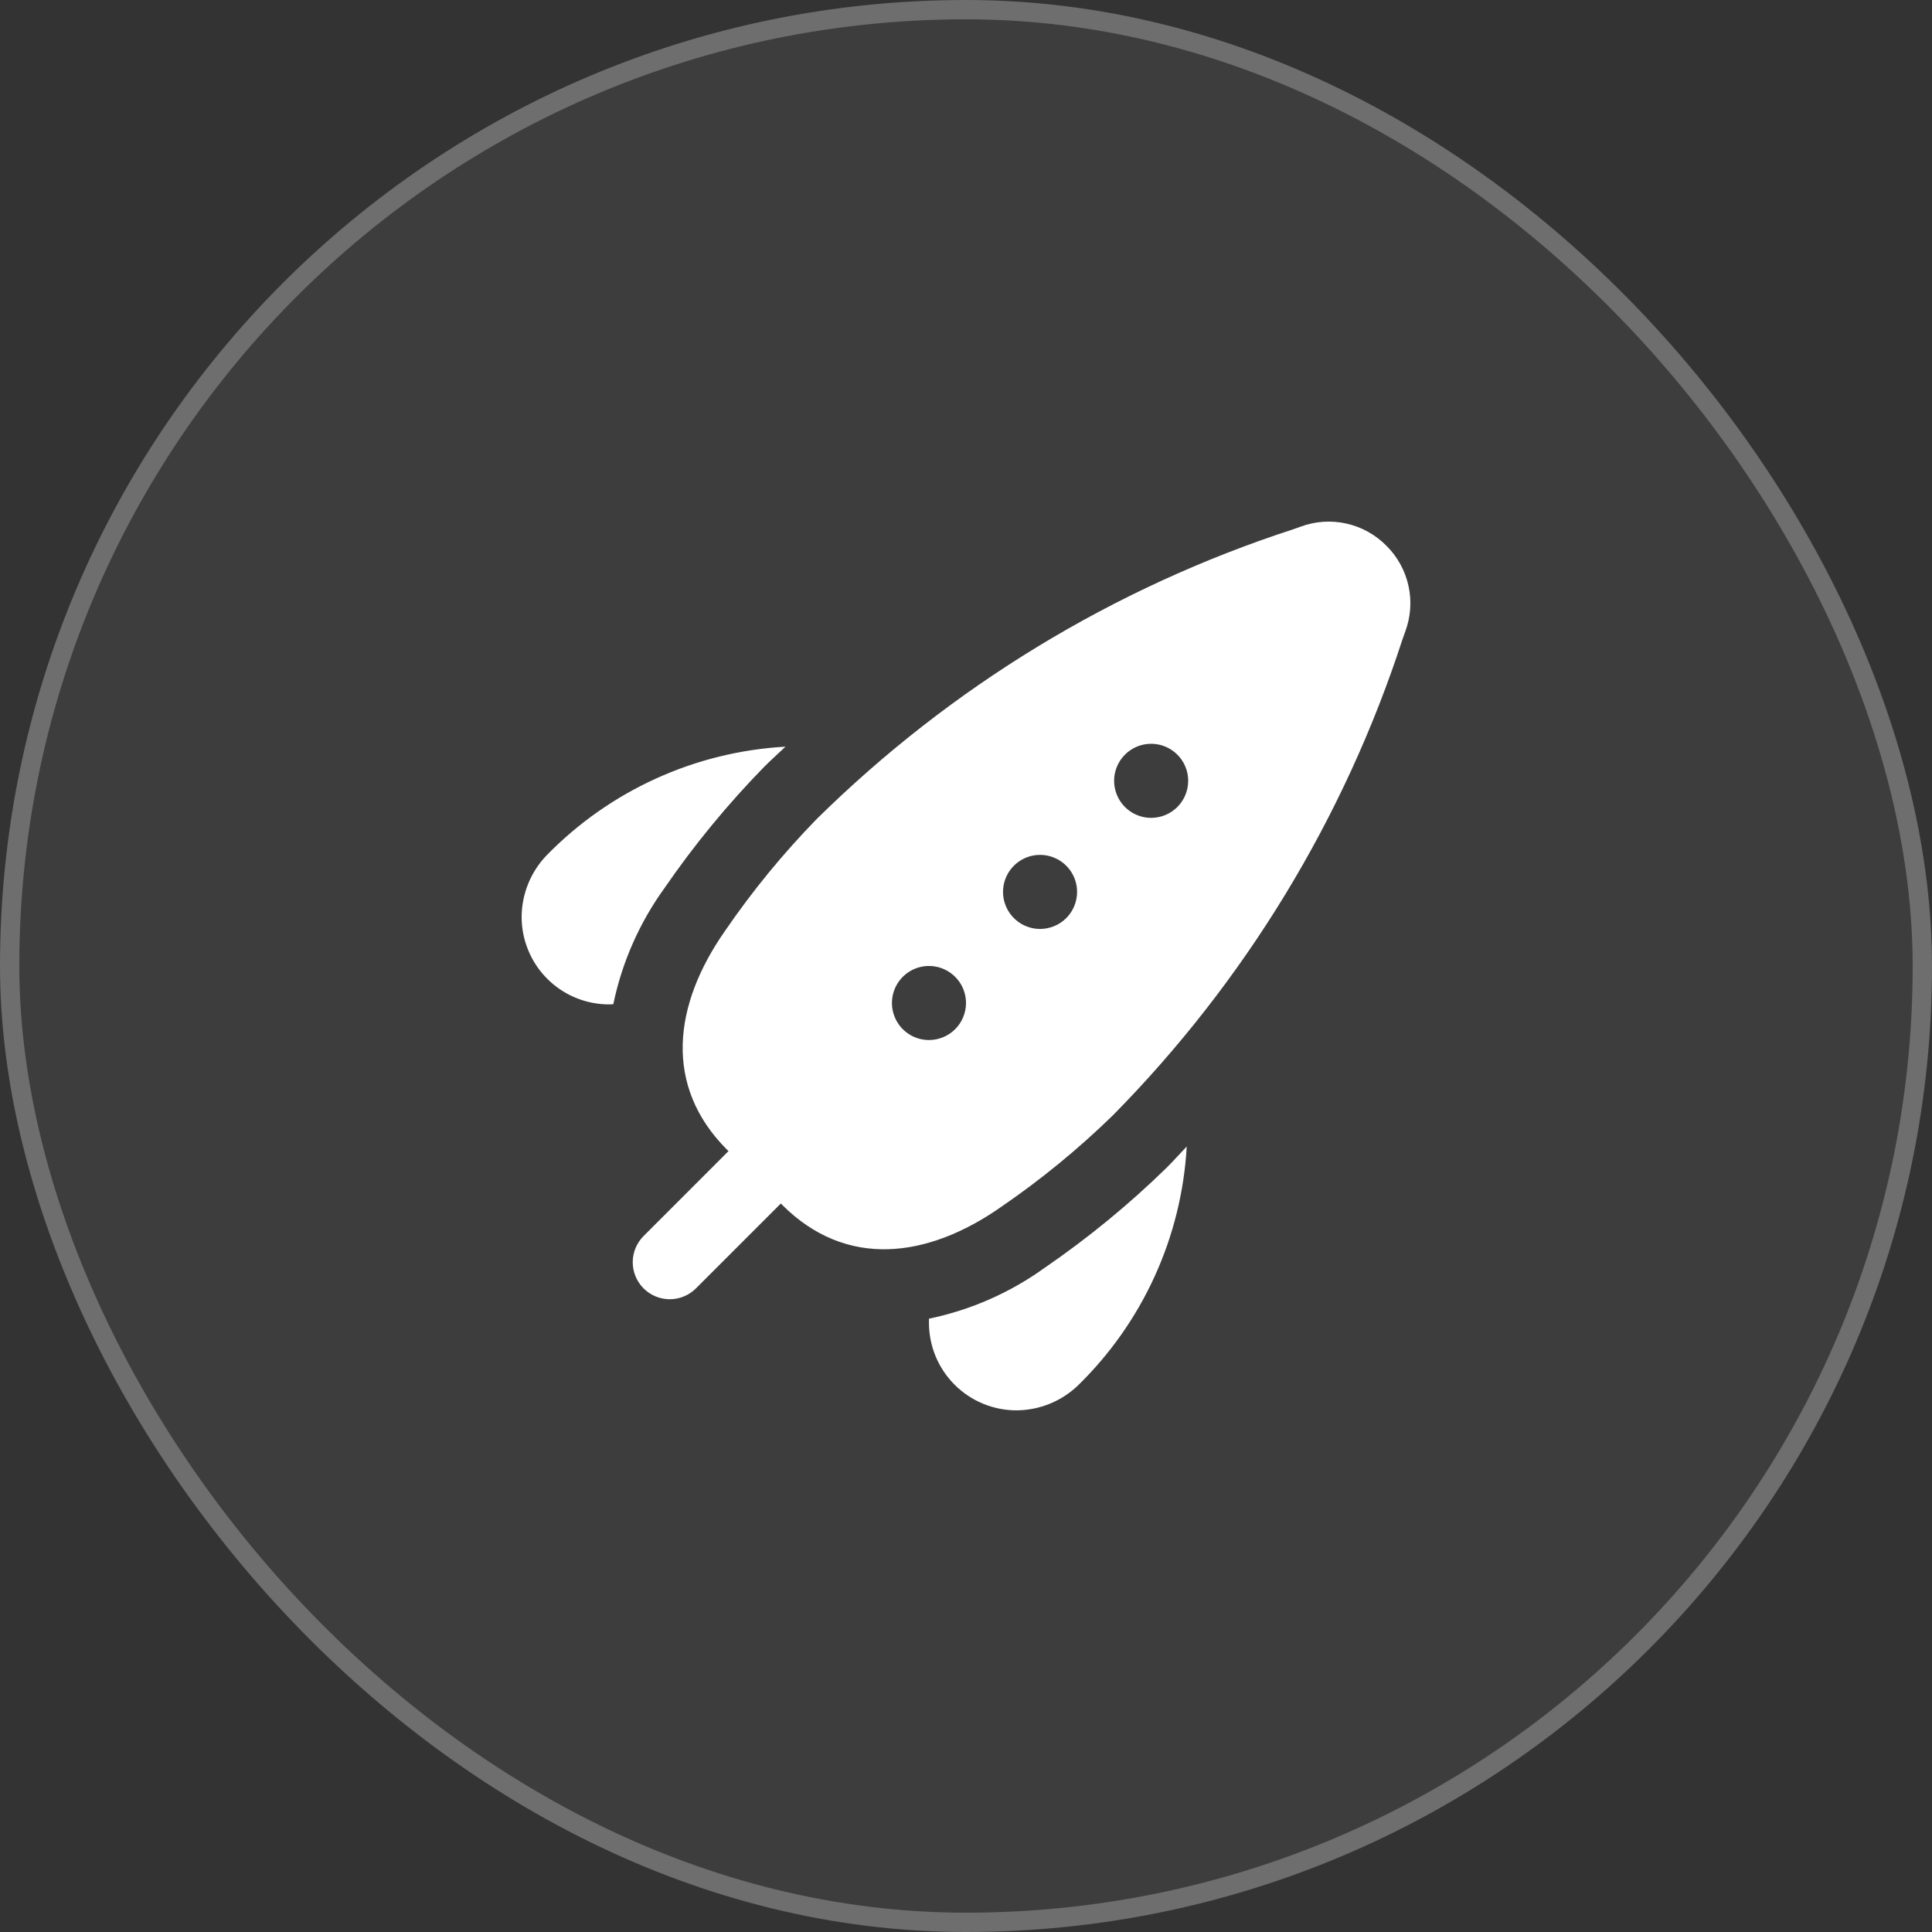 <?xml version="1.0" encoding="UTF-8"?> <svg xmlns="http://www.w3.org/2000/svg" width="100" height="100" viewBox="0 0 100 100" fill="none"><rect x="0" y="0" width="100" height="100" fill="#333333" stroke="none"/><g data-figma-bg-blur-radius="50"><rect width="100" height="100" rx="50" fill="white" fill-opacity="0.05"></rect><rect x="0.5" y="0.5" width="99" height="99" rx="49.5" stroke="white" stroke-opacity="0.25"></rect><g clip-path="url(#clip1_2484_119)"><g clip-path="url(#clip2_2484_119)"><path d="M71.756 28.243C71.19 27.671 70.472 27.274 69.687 27.099C68.902 26.924 68.084 26.978 67.329 27.256L66.915 27.403C57.644 30.419 49.204 35.554 42.264 42.401C40.523 44.188 38.938 46.123 37.528 48.182C34.845 52.015 34.335 56.211 37.632 59.509L37.706 59.582L33.312 63.977C32.952 64.336 32.75 64.824 32.75 65.332C32.75 65.84 32.952 66.328 33.312 66.687C33.671 67.046 34.158 67.248 34.667 67.248C35.175 67.248 35.662 67.046 36.022 66.687L40.417 62.292L40.489 62.367C43.788 65.664 47.993 65.15 51.817 62.47C53.876 61.06 55.81 59.476 57.598 57.734C64.445 50.794 69.581 42.354 72.596 33.082L72.743 32.668C73.021 31.914 73.075 31.095 72.9 30.31C72.725 29.526 72.328 28.808 71.756 28.243V28.243ZM48.083 53.832C47.704 53.832 47.334 53.72 47.019 53.509C46.703 53.298 46.458 52.999 46.313 52.649C46.167 52.299 46.13 51.913 46.203 51.541C46.278 51.17 46.46 50.828 46.728 50.56C46.996 50.292 47.338 50.109 47.709 50.035C48.081 49.962 48.467 49.999 48.817 50.145C49.167 50.29 49.466 50.535 49.677 50.85C49.888 51.166 50 51.536 50 51.915C50 52.424 49.798 52.911 49.439 53.271C49.079 53.63 48.592 53.832 48.083 53.832ZM53.833 48.082C53.454 48.082 53.084 47.97 52.769 47.759C52.453 47.548 52.208 47.249 52.063 46.899C51.917 46.549 51.88 46.163 51.953 45.791C52.028 45.42 52.21 45.078 52.478 44.81C52.746 44.542 53.088 44.359 53.459 44.285C53.831 44.212 54.217 44.249 54.567 44.395C54.917 44.54 55.216 44.785 55.427 45.1C55.638 45.416 55.75 45.786 55.75 46.165C55.75 46.674 55.548 47.161 55.189 47.521C54.829 47.88 54.342 48.082 53.833 48.082ZM59.583 42.332C59.204 42.332 58.834 42.22 58.519 42.009C58.203 41.798 57.958 41.499 57.813 41.149C57.667 40.799 57.63 40.413 57.703 40.041C57.778 39.67 57.96 39.328 58.228 39.06C58.496 38.792 58.838 38.609 59.209 38.535C59.581 38.462 59.967 38.499 60.317 38.645C60.667 38.79 60.966 39.035 61.177 39.35C61.388 39.666 61.5 40.036 61.5 40.415C61.5 40.924 61.298 41.411 60.939 41.771C60.579 42.13 60.092 42.332 59.583 42.332ZM31.529 51.988C30.934 51.988 30.346 51.871 29.796 51.644C29.247 51.417 28.747 51.083 28.327 50.663C27.906 50.242 27.572 49.743 27.345 49.194C27.117 48.645 27 48.056 27 47.461C27.005 46.28 27.461 45.146 28.275 44.291C31.549 40.925 35.968 38.911 40.656 38.648C40.29 38.997 39.916 39.329 39.554 39.691C37.656 41.634 35.928 43.736 34.389 45.974C33.094 47.767 32.193 49.813 31.744 51.979L31.529 51.988ZM48.083 68.255C50.249 67.806 52.295 66.905 54.088 65.61C56.33 64.072 58.435 62.343 60.381 60.444C60.745 60.082 61.075 59.709 61.425 59.342C61.161 64.031 59.146 68.449 55.781 71.724C54.926 72.538 53.792 72.994 52.612 72.999C51.411 72.999 50.259 72.522 49.41 71.672C48.56 70.823 48.083 69.671 48.083 68.47V68.255Z" fill="white"></path></g></g></g><defs><clipPath id="bgblur_0_2484_119_clip_path" transform="translate(50 50)"><rect width="100" height="100" rx="50"></rect></clipPath><clipPath id="clip1_2484_119"><rect width="46" height="46" fill="white" transform="translate(27 27)"></rect></clipPath><clipPath id="clip2_2484_119"><rect width="46" height="46" fill="white" transform="translate(27 27)"></rect></clipPath></defs></svg> 